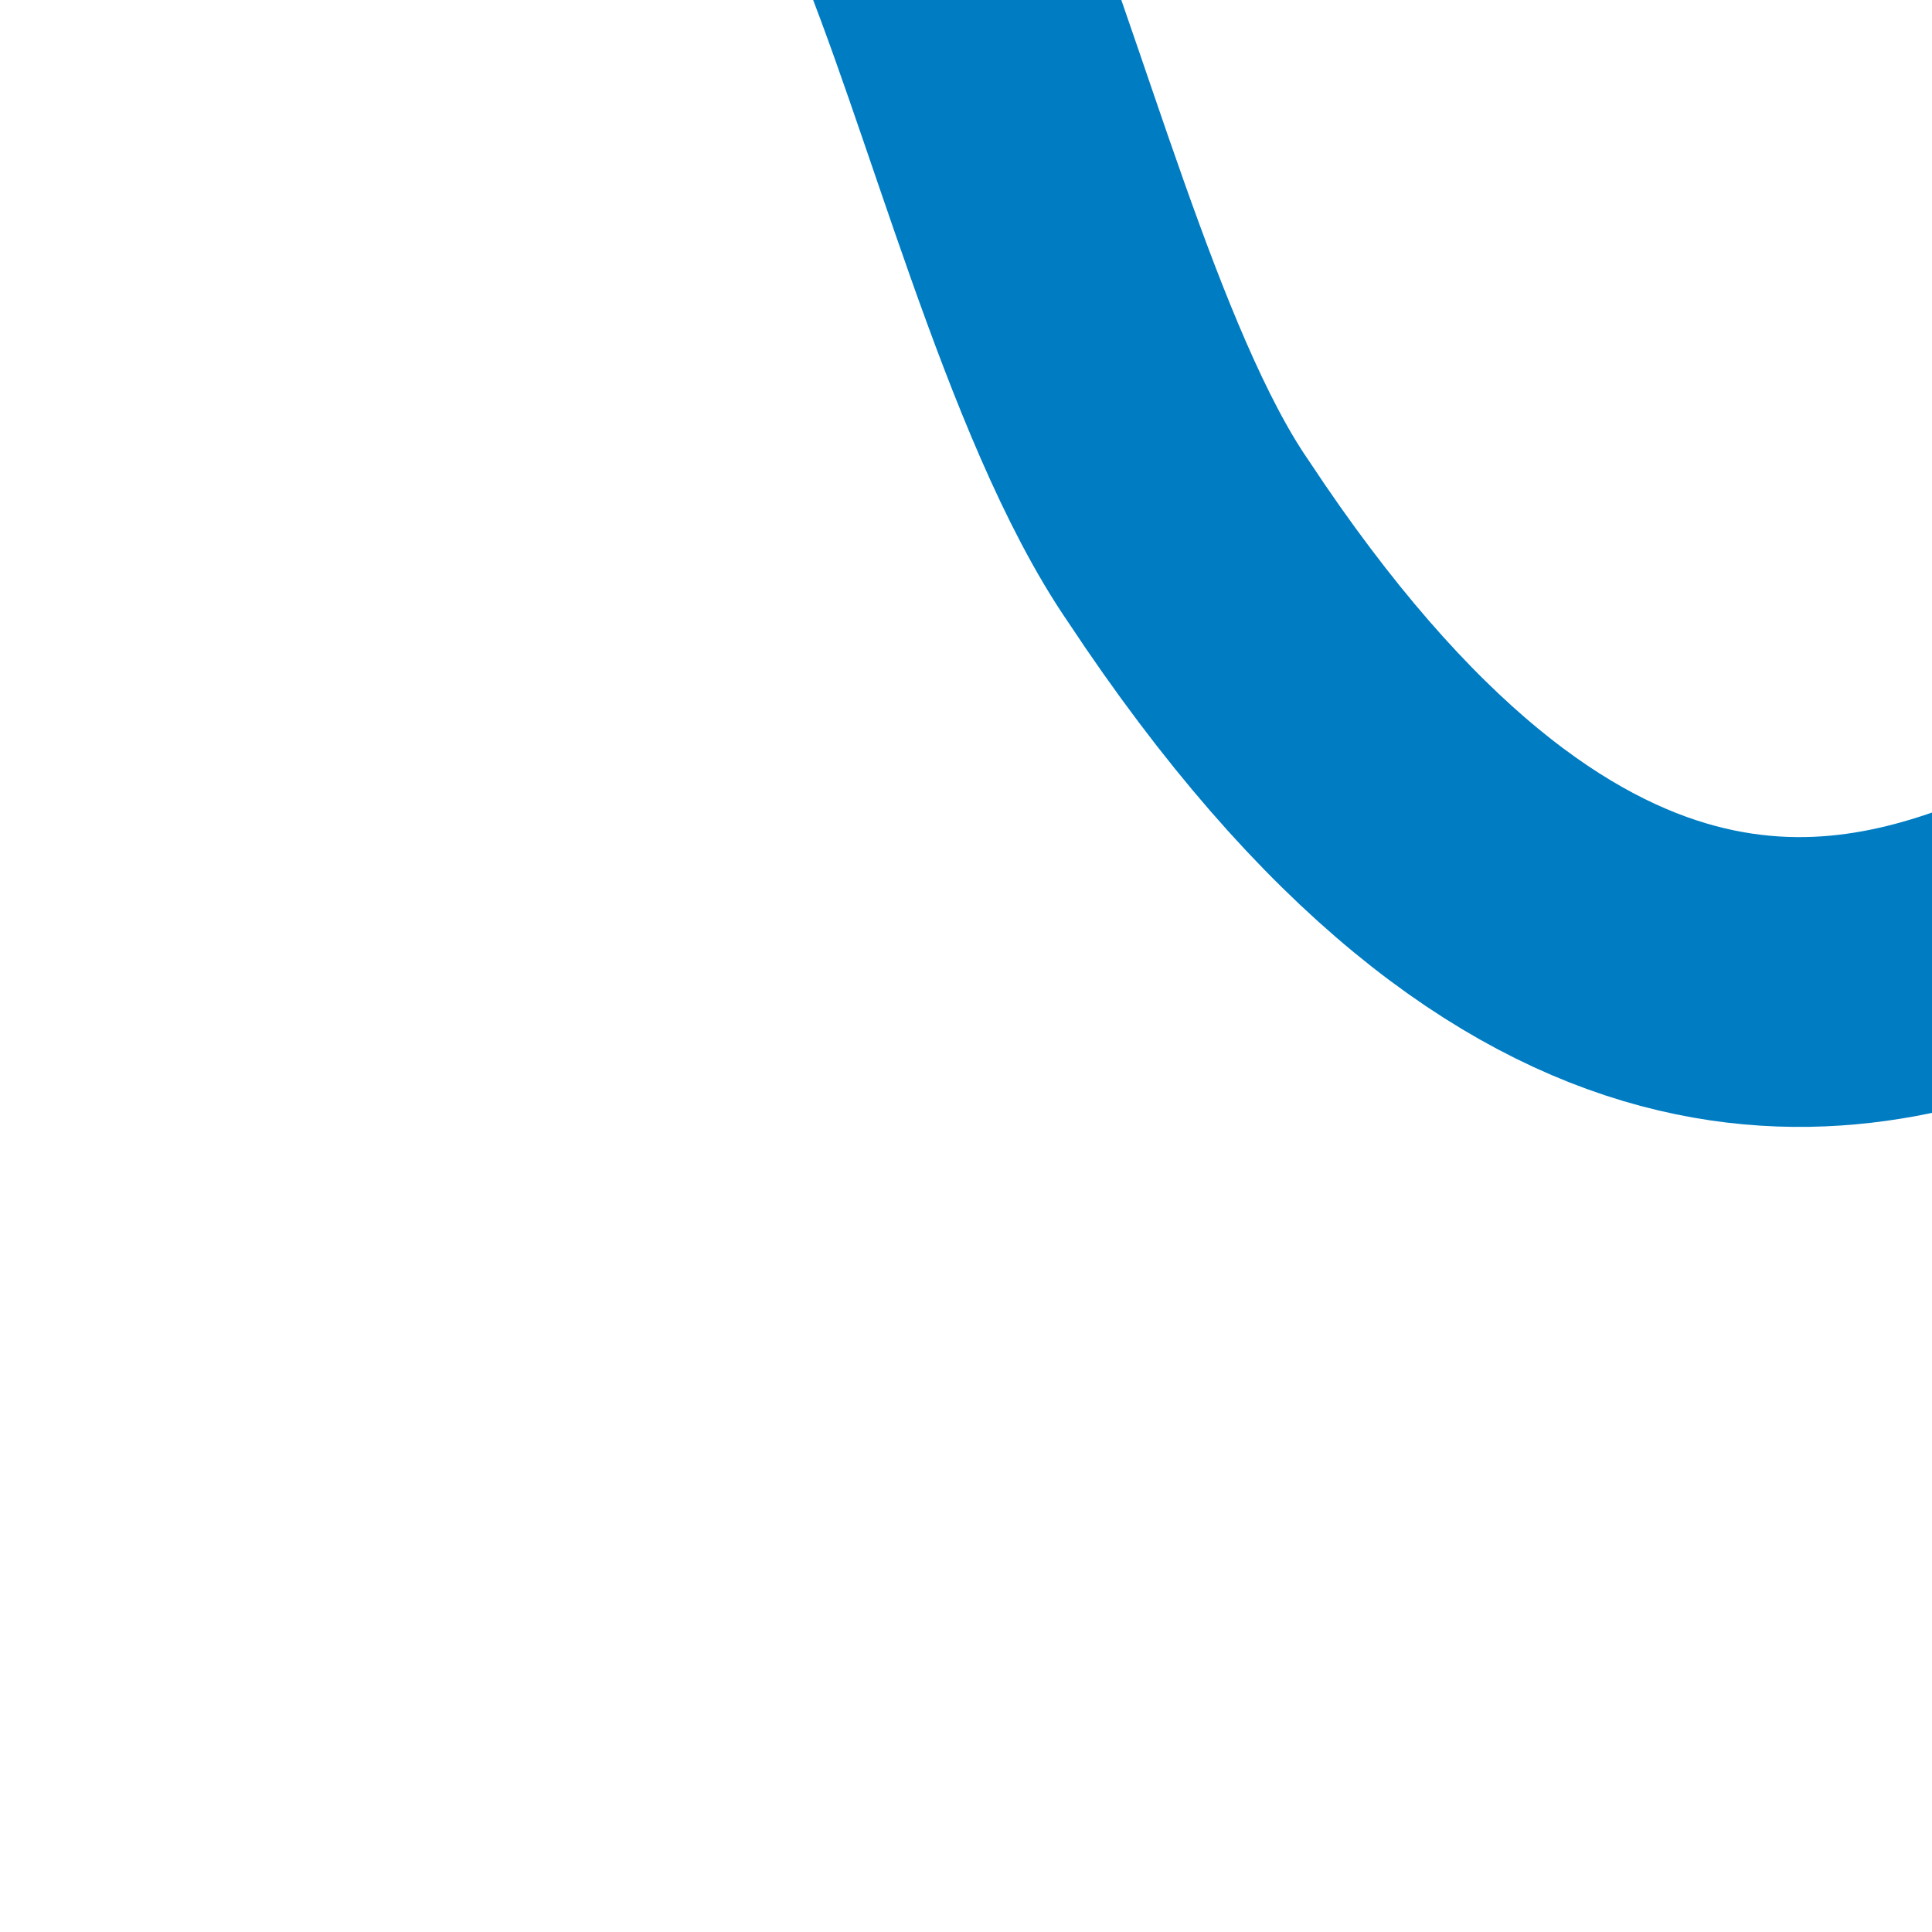 <?xml version="1.0" encoding="UTF-8" standalone="no"?>
<!DOCTYPE svg PUBLIC "-//W3C//DTD SVG 1.1//EN" "http://www.w3.org/Graphics/SVG/1.1/DTD/svg11.dtd">
<!-- redrawn by Useddenim -->
<svg xmlns="http://www.w3.org/2000/svg" width="500" height="500">
<title>WASSERlf</title>
 <path d="M 240,-27 C 260,20 280,100 307.5,140 C 400,280 480,260 527,240" stroke="#007cc3" stroke-width="75" fill="none" />
</svg>